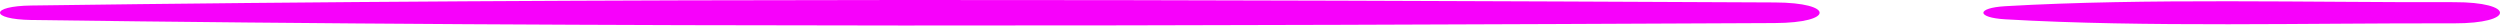 <svg width="98" height="1" viewBox="0 0 98 1" fill="none" xmlns="http://www.w3.org/2000/svg">
<g clip-path="url(#clip0_1631_45)">
<path d="M1.231 0.784C23.84 1.094 46.93 1.01 69.57 0.904C71.911 0.894 71.921 0.106 69.57 0.096C46.93 -0.01 23.84 -0.094 1.231 0.216C-0.41 0.237 -0.41 0.757 1.231 0.784Z" fill="#F701FB"/>
<path d="M78.604 0.757C84.117 1.078 90.55 0.899 96.192 0.915C98.603 0.92 98.603 0.08 96.192 0.085C90.55 0.101 84.107 -0.078 78.604 0.243C77.464 0.311 77.464 0.689 78.604 0.757Z" fill="#F701FB"/>
</g>
<defs>
<clipPath id="clip0_1631_45">
<rect width="98" height="1" fill="white"/>
</clipPath>
</defs>
</svg>
